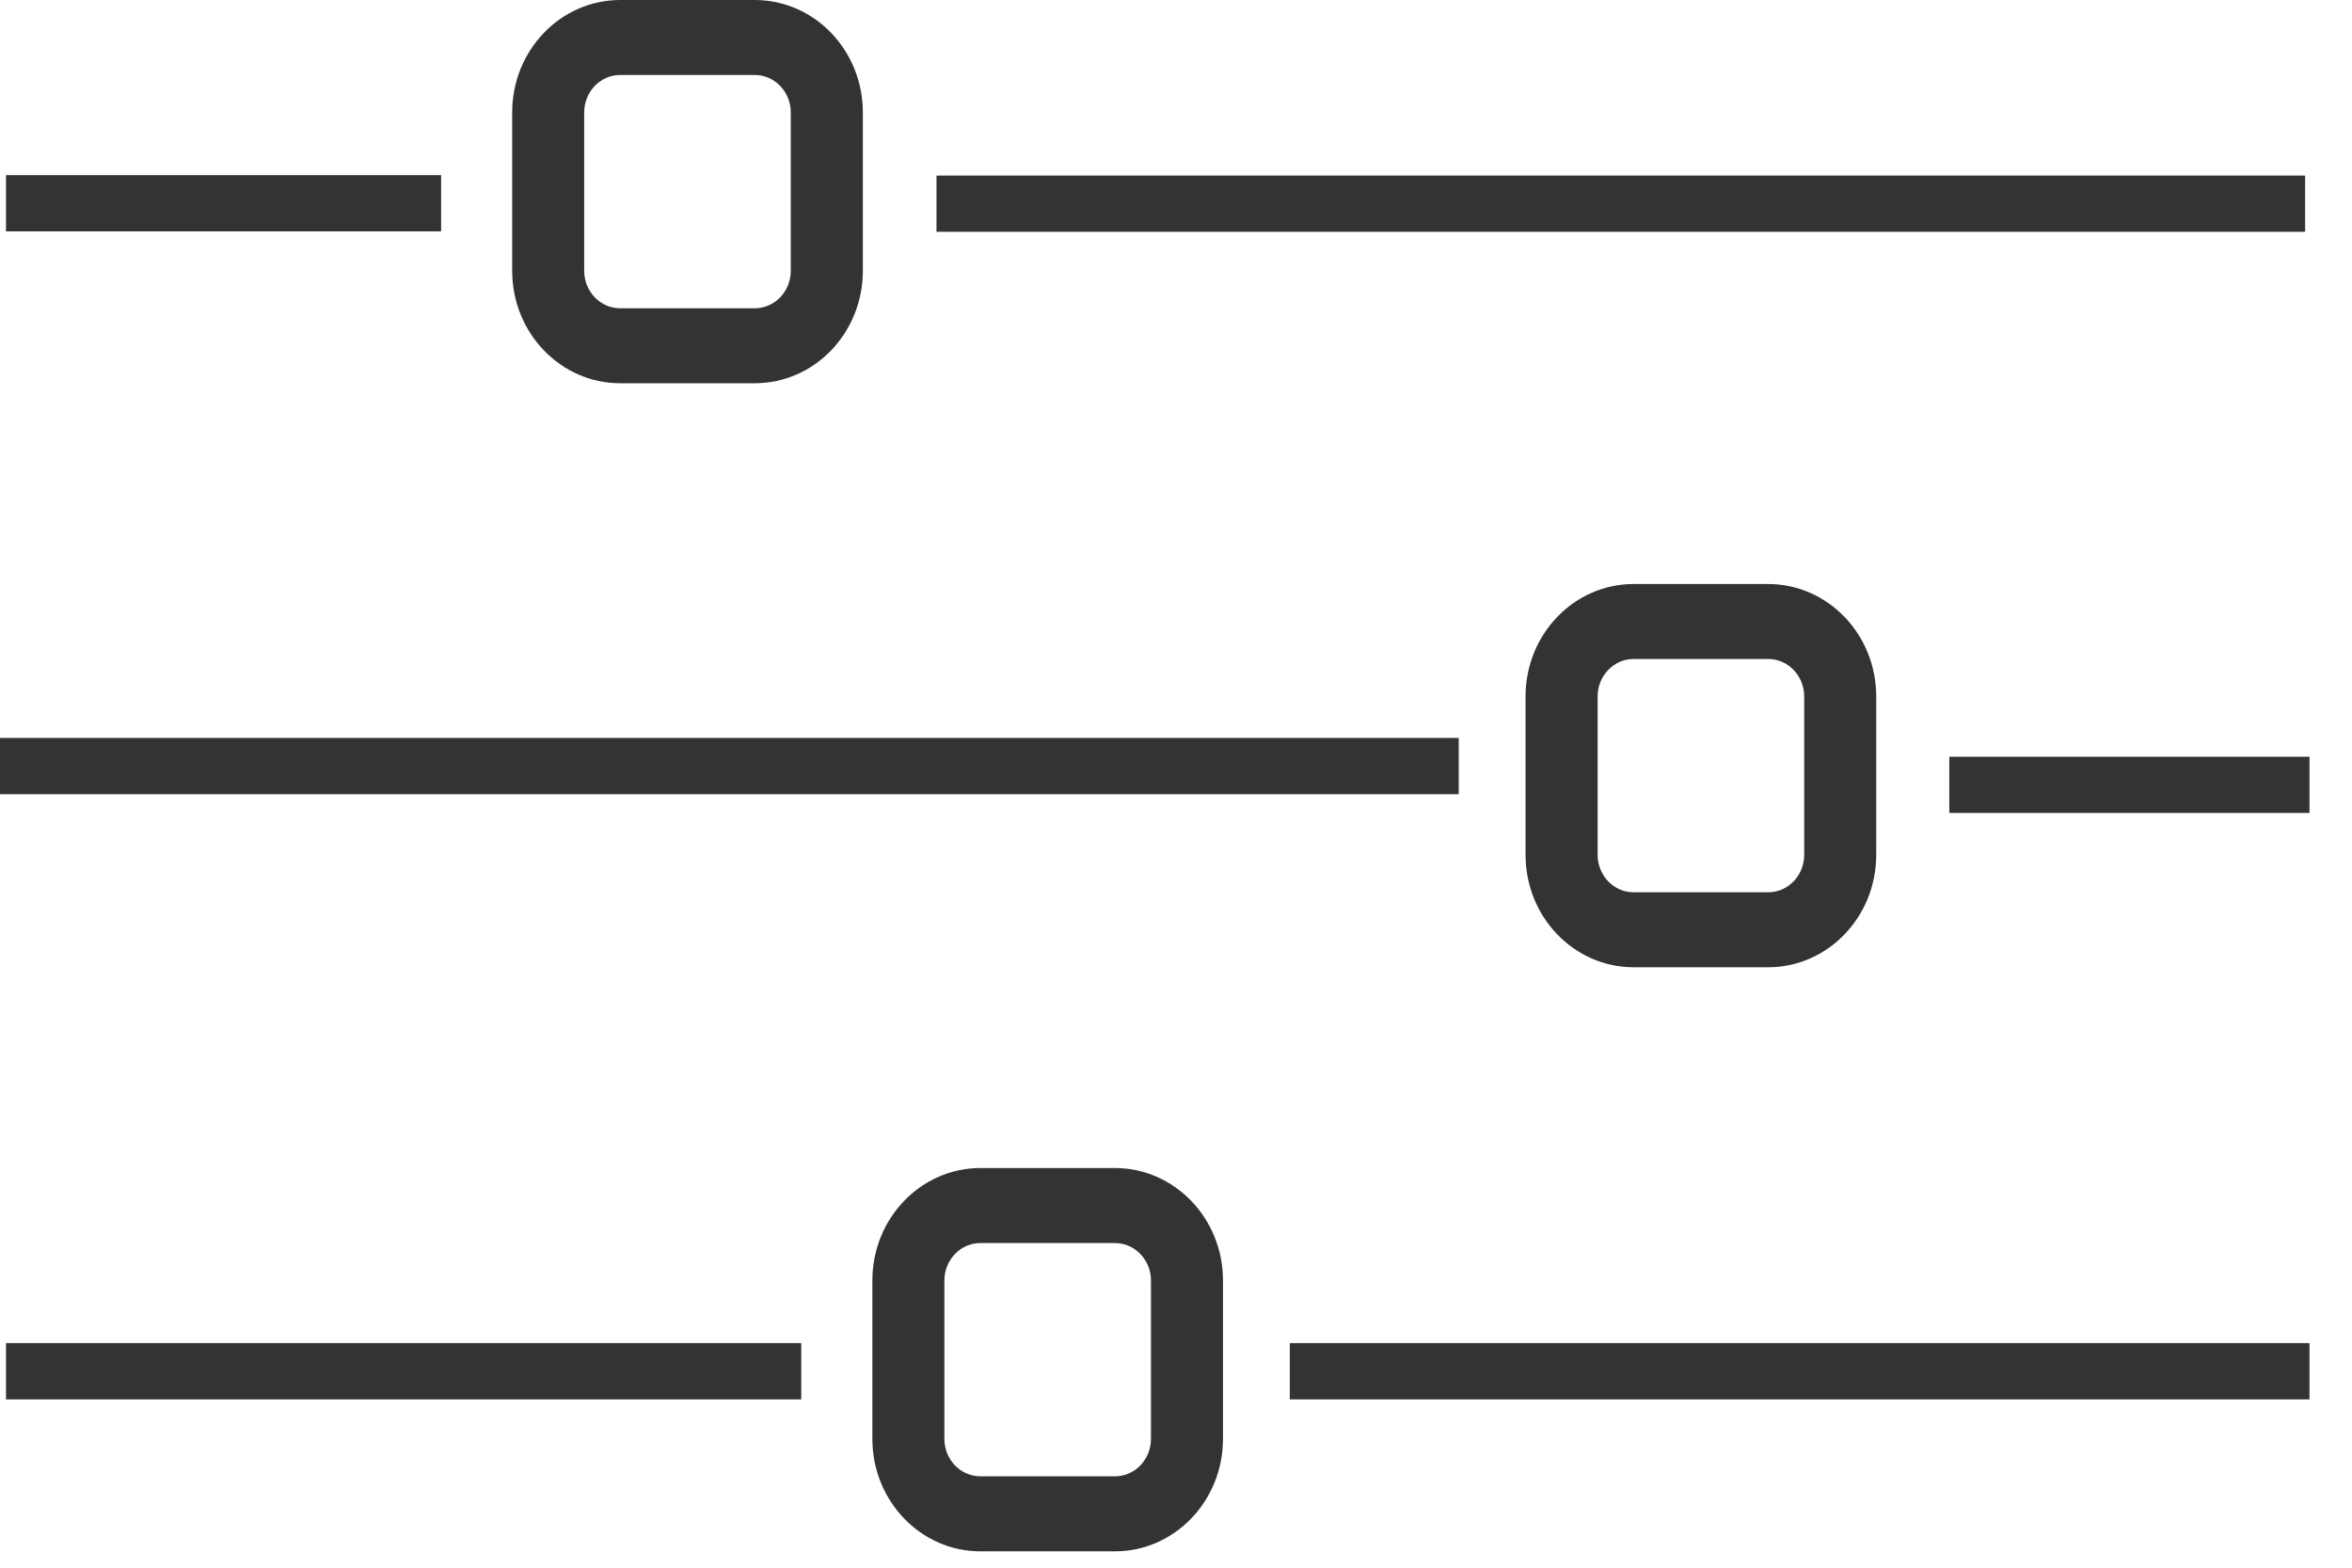 <svg width="42" height="28" viewBox="0 0 42 28" fill="none" xmlns="http://www.w3.org/2000/svg">
<path fill-rule="evenodd" clip-rule="evenodd" d="M14.308 24.994H0.107V23.989H14.308V24.994Z" fill="#333333"/>
<path fill-rule="evenodd" clip-rule="evenodd" d="M34.809 14.52H41.241V13.516H34.809V14.52Z" fill="#333333"/>
<path fill-rule="evenodd" clip-rule="evenodd" d="M7.877 4.132L0.107 4.132L0.107 3.128L7.877 3.128L7.877 4.132Z" fill="#333333"/>
<path fill-rule="evenodd" clip-rule="evenodd" d="M41.241 24.994L23.032 24.994L23.032 23.989L41.241 23.989L41.241 24.994Z" fill="#333333"/>
<path fill-rule="evenodd" clip-rule="evenodd" d="M0 13.18L26.049 13.18L26.049 14.185L0 14.185L0 13.18Z" fill="#333333"/>
<path fill-rule="evenodd" clip-rule="evenodd" d="M41.163 4.14H16.723V3.136H41.163V4.14Z" fill="#333333"/>
<path fill-rule="evenodd" clip-rule="evenodd" d="M19.91 22.202H17.507C17.152 22.202 16.864 22.502 16.864 22.871V25.699C16.864 26.069 17.152 26.368 17.507 26.368H19.91C20.265 26.368 20.553 26.069 20.553 25.699V22.871C20.553 22.502 20.265 22.202 19.91 22.202ZM17.507 20.862C16.442 20.862 15.578 21.762 15.578 22.871V25.699C15.578 26.808 16.442 27.708 17.507 27.708H19.91C20.975 27.708 21.839 26.808 21.839 25.699V22.871C21.839 21.762 20.975 20.862 19.91 20.862H17.507Z" fill="#333333"/>
<path fill-rule="evenodd" clip-rule="evenodd" d="M29.172 11.77H31.574C31.93 11.77 32.218 12.07 32.218 12.44V15.267C32.218 15.637 31.93 15.937 31.574 15.937H29.172C28.817 15.937 28.529 15.637 28.529 15.267V12.44C28.529 12.07 28.817 11.77 29.172 11.77ZM31.574 10.431C32.64 10.431 33.504 11.33 33.504 12.44V15.267C33.504 16.377 32.64 17.276 31.574 17.276H29.172C28.106 17.276 27.242 16.377 27.242 15.267V12.44C27.242 11.33 28.106 10.431 29.172 10.431H31.574Z" fill="#333333"/>
<path fill-rule="evenodd" clip-rule="evenodd" d="M13.478 1.339H11.075C10.72 1.339 10.432 1.639 10.432 2.009V4.836C10.432 5.206 10.72 5.506 11.075 5.506H13.478C13.833 5.506 14.121 5.206 14.121 4.836V2.009C14.121 1.639 13.833 1.339 13.478 1.339ZM11.075 0C10.01 0 9.146 0.899 9.146 2.009V4.836C9.146 5.946 10.01 6.845 11.075 6.845H13.478C14.544 6.845 15.408 5.946 15.408 4.836V2.009C15.408 0.899 14.544 0 13.478 0H11.075Z" fill="#333333"/>
</svg>
